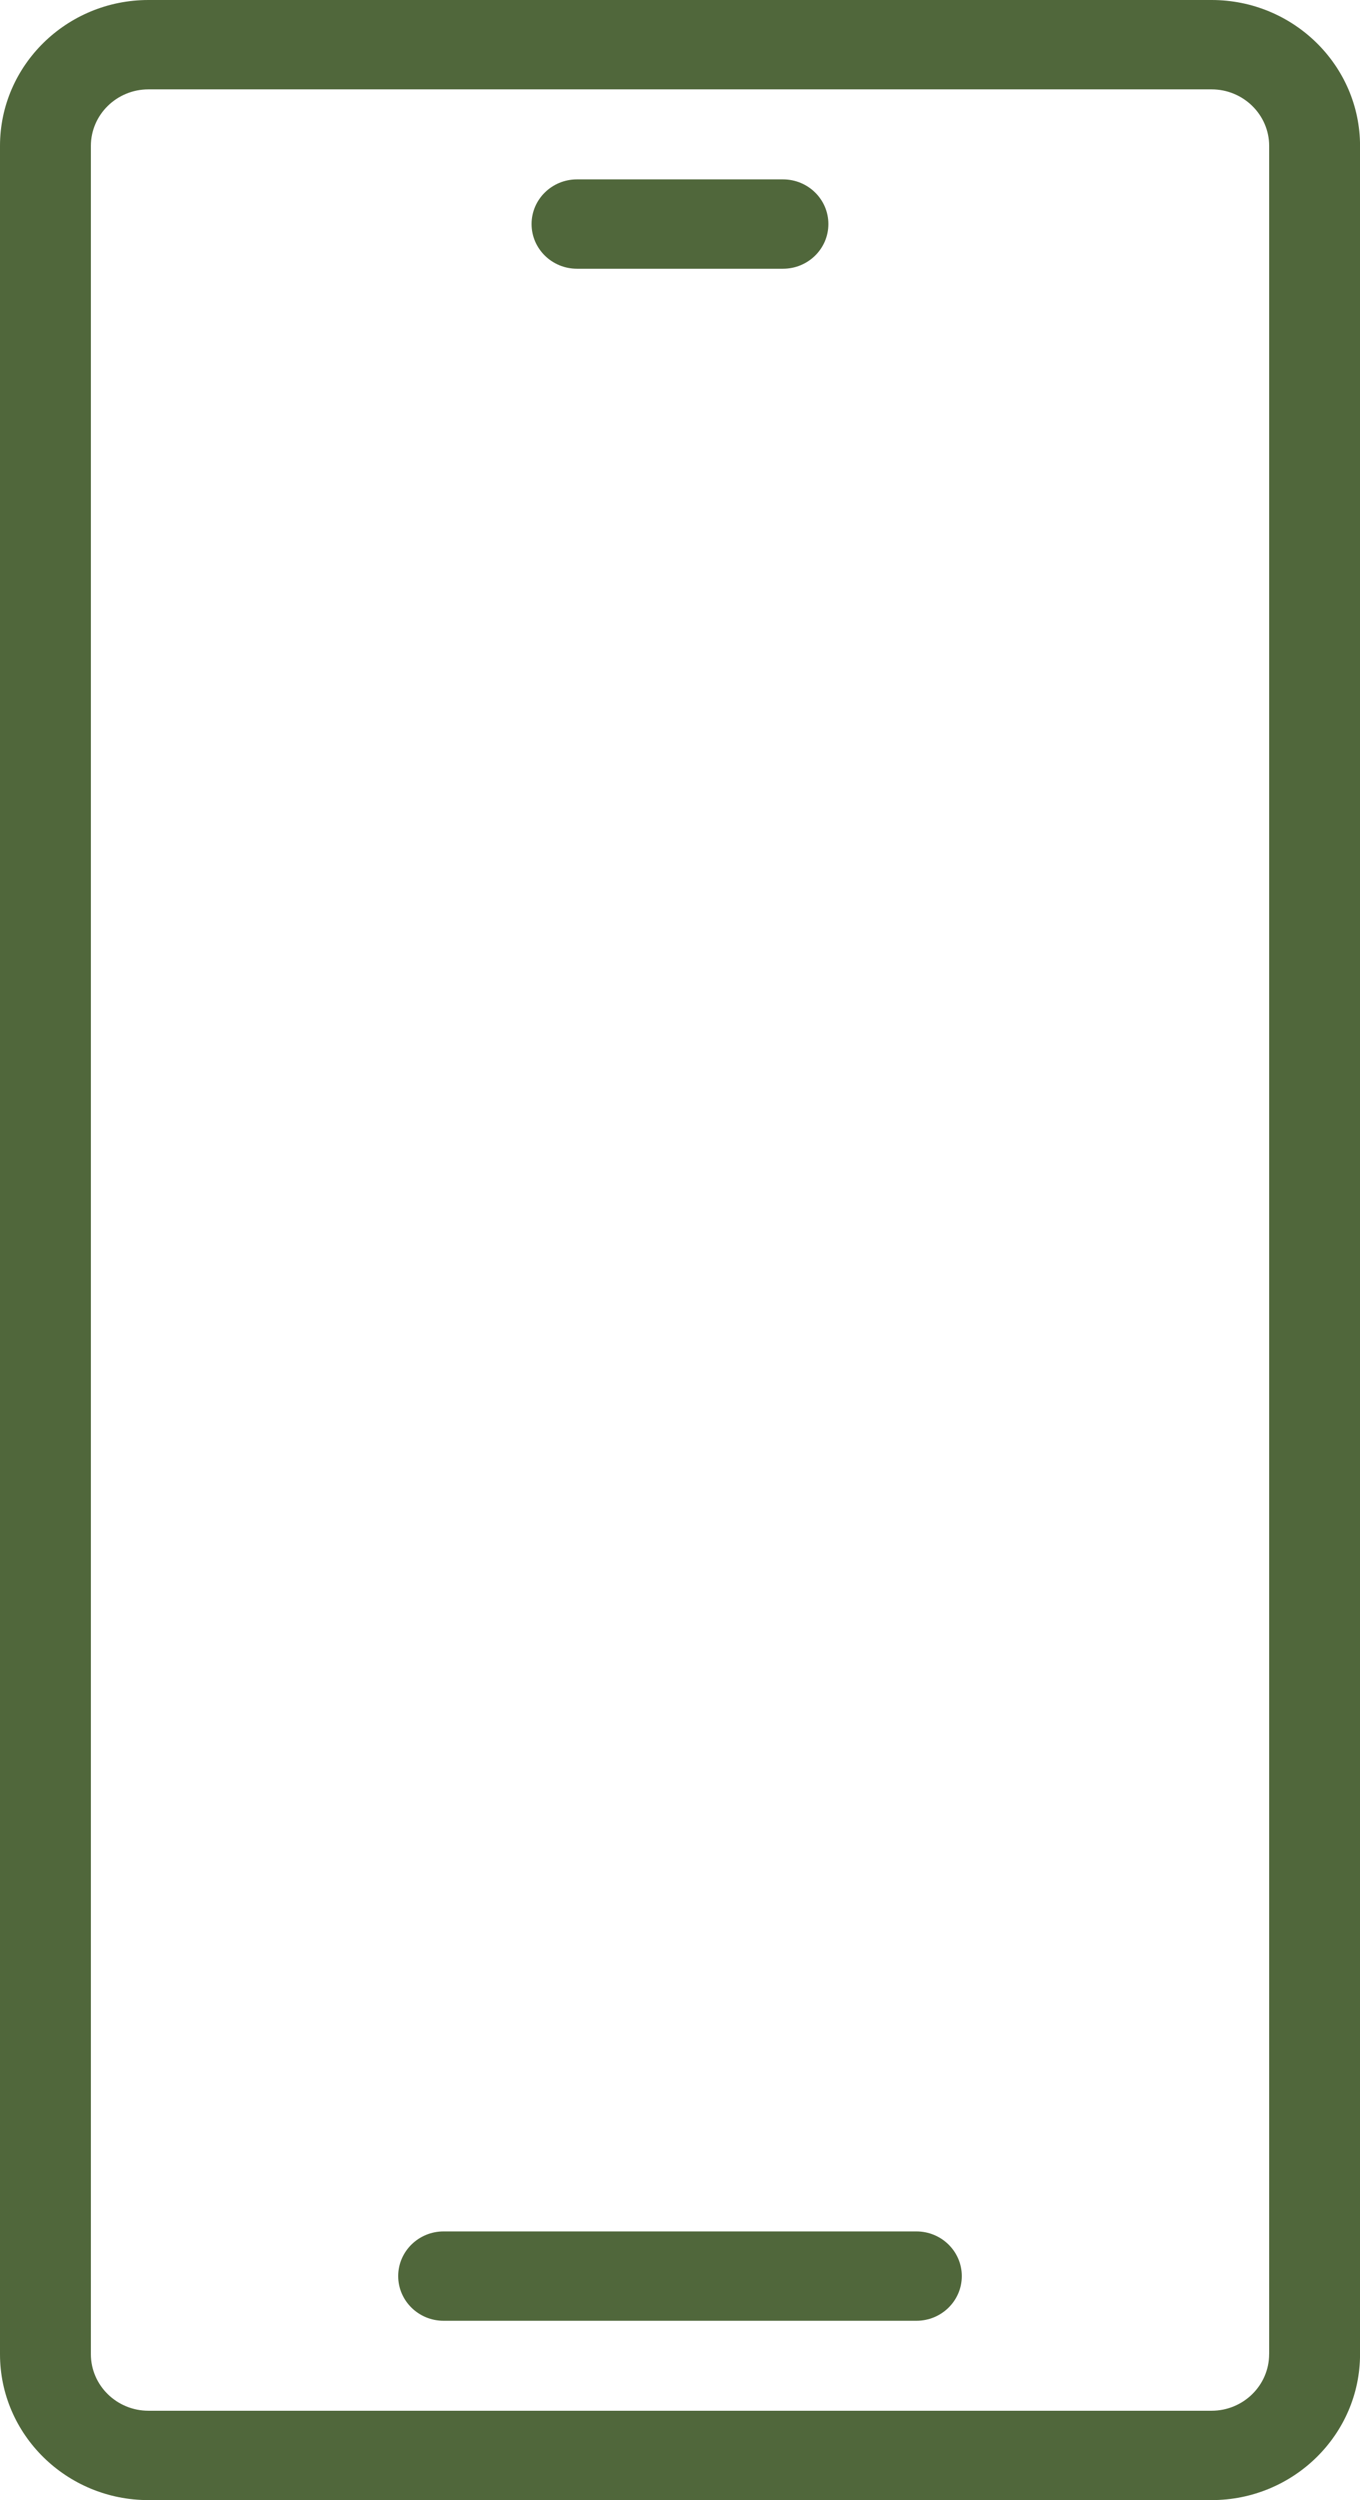 <?xml version="1.0" encoding="UTF-8"?>
<svg xmlns="http://www.w3.org/2000/svg" version="1.1" viewBox="0 0 29.929 55">
  <!-- Generator: Adobe Illustrator 28.7.3, SVG Export Plug-In . SVG Version: 1.2.0 Build 164)  -->
  <g>
    <g id="Layer_1">
      <g>
        <path d="M26.662,0H3.267C1.465,0,0,1.44,0,3.21v48.58c0,1.77,1.465,3.21,3.267,3.21h23.396c1.801,0,3.267-1.44,3.267-3.21V3.21c0-1.77-1.466-3.21-3.267-3.21ZM27.929,51.79c0,.686-.568,1.244-1.267,1.244H3.267c-.698,0-1.267-.558-1.267-1.244V3.21c0-.686.568-1.244,1.267-1.244h23.396c.698,0,1.267.558,1.267,1.244v48.58Z" fill="#50673b"/>
        <path d="M12.698,5.912h4.532c.553,0,1-.44,1-.983s-.447-.983-1-.983h-4.532c-.552,0-1,.44-1,.983s.448.983,1,.983Z" fill="#50673b"/>
        <path d="M20.166,49.089h-10.403c-.552,0-1,.44-1,.983s.448.983,1,.983h10.403c.553,0,1-.44,1-.983s-.447-.983-1-.983Z" fill="#50673b"/>
      </g>
    </g>
  </g>
</svg>